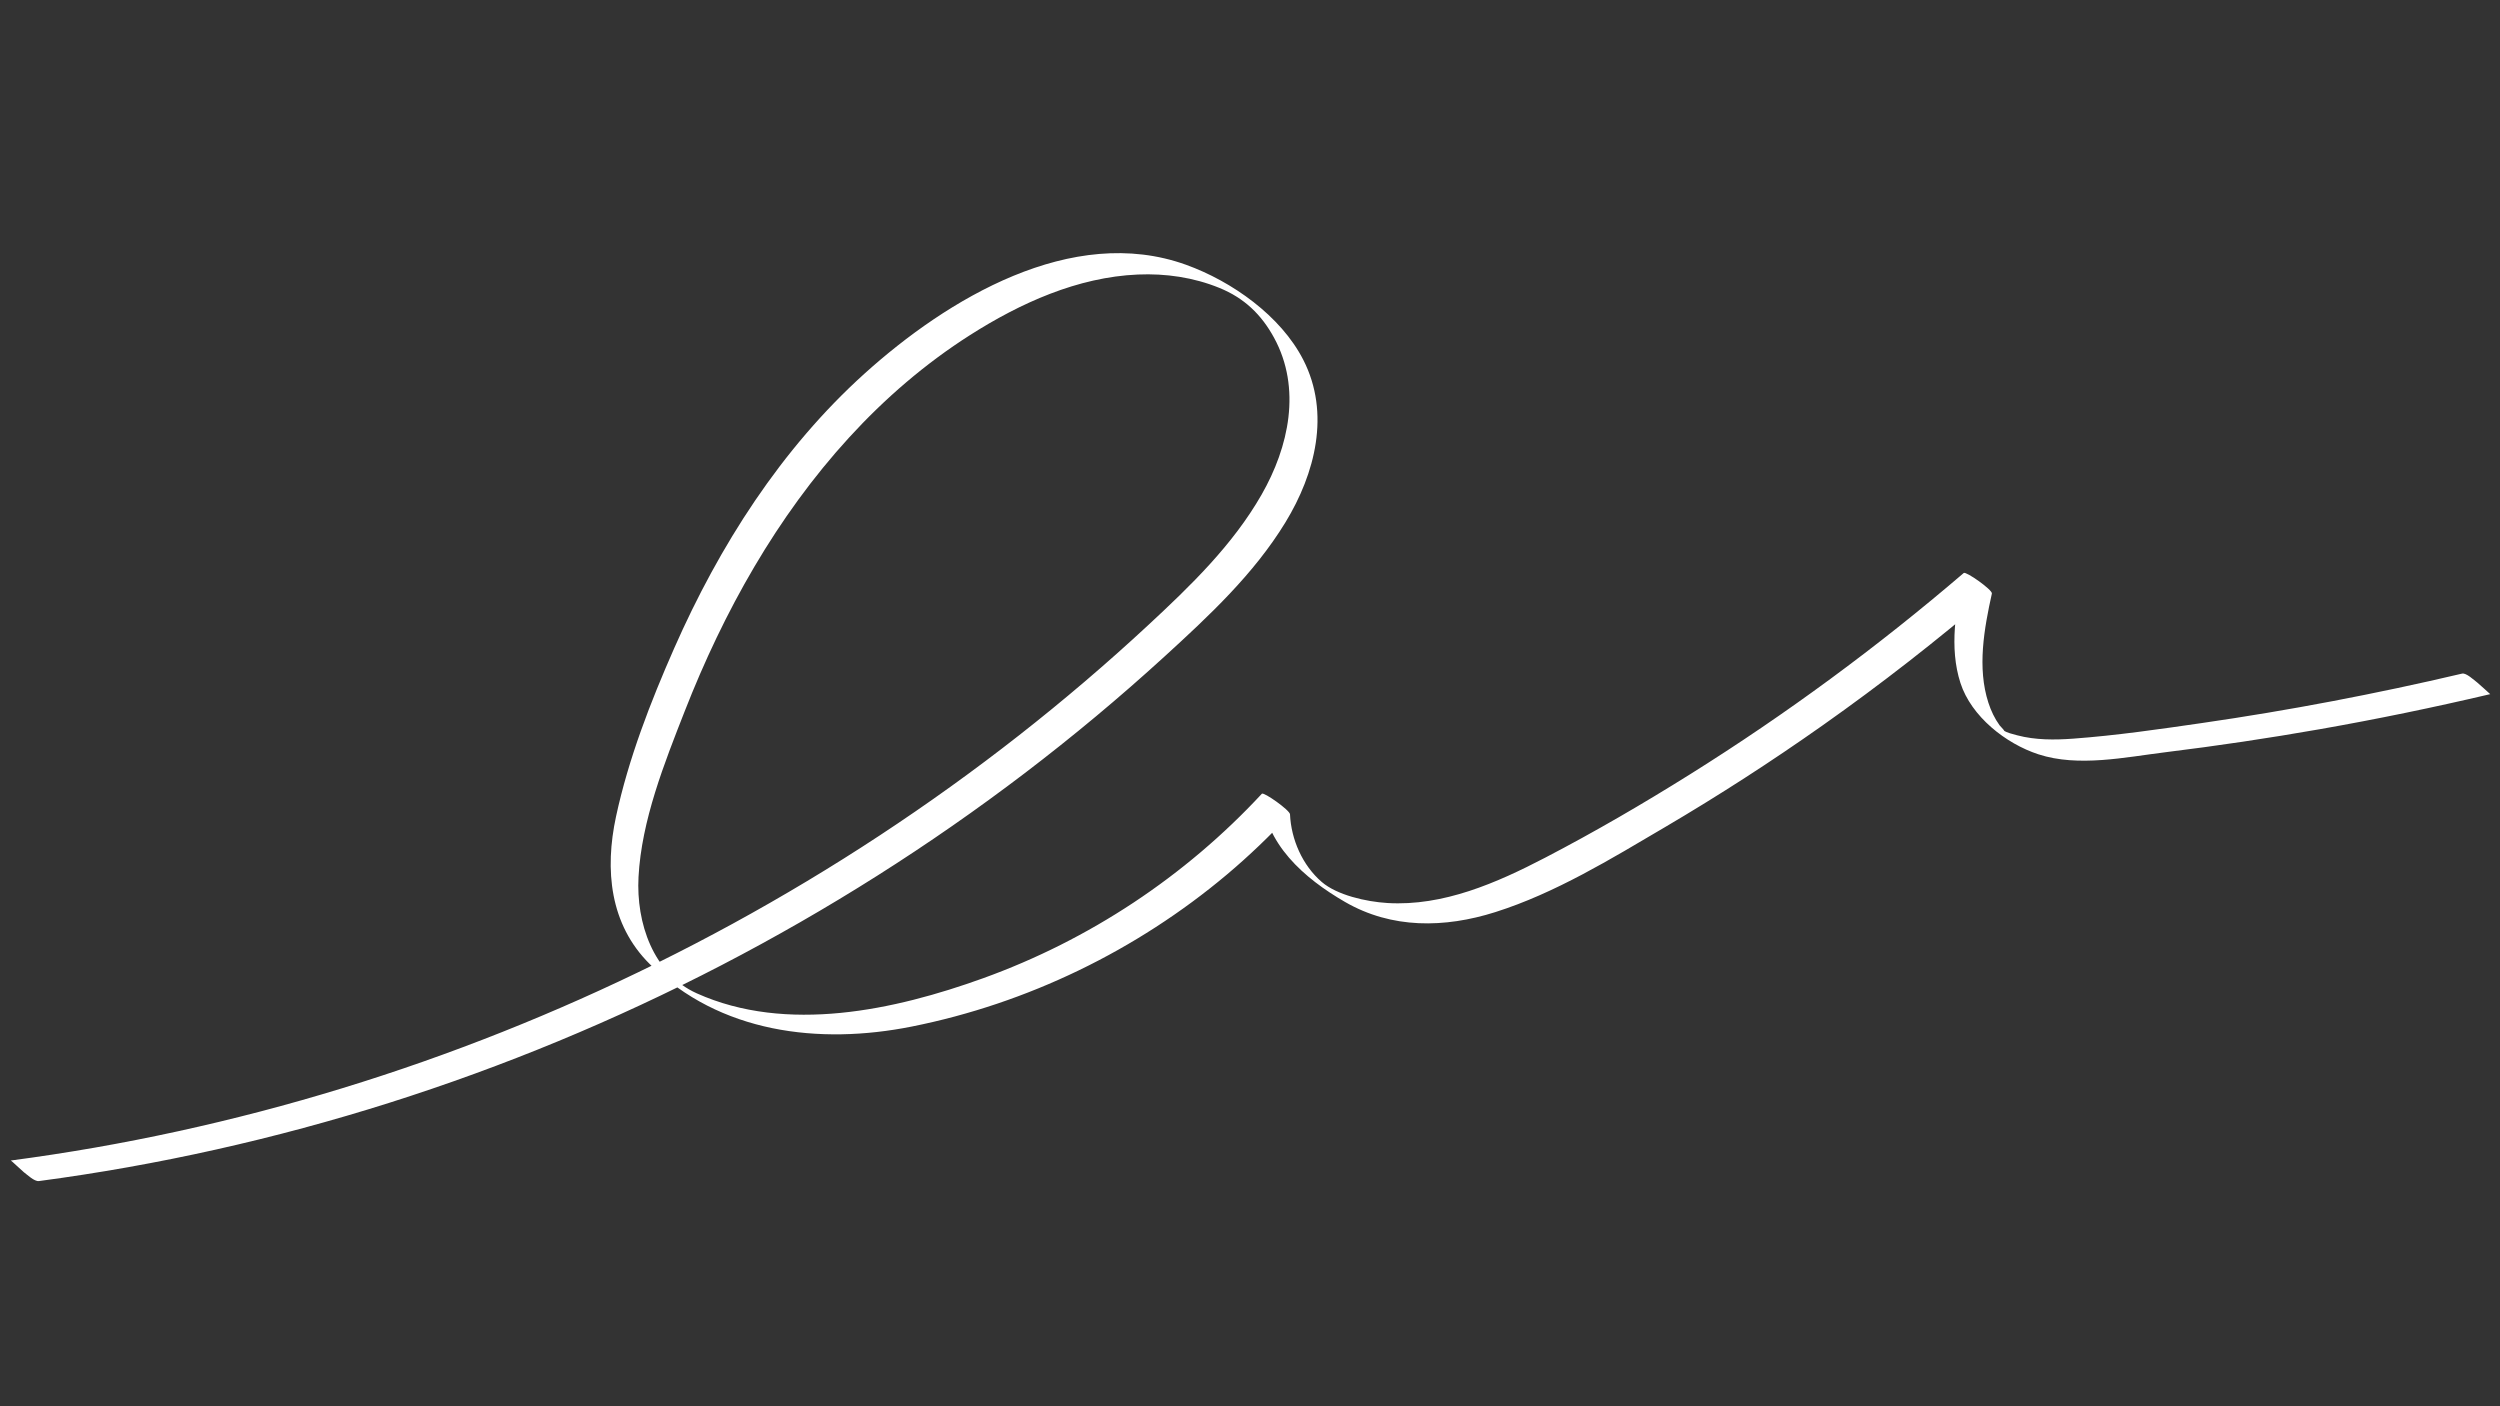 <?xml version="1.0" encoding="UTF-8"?> <!-- Generator: Adobe Illustrator 24.2.3, SVG Export Plug-In . SVG Version: 6.00 Build 0) --> <svg xmlns="http://www.w3.org/2000/svg" xmlns:xlink="http://www.w3.org/1999/xlink" id="Layer_1" x="0px" y="0px" viewBox="0 0 1920 1080" style="enable-background:new 0 0 1920 1080;" xml:space="preserve"><rect x="0" y="0" width="1920" height="1080" fill="#333333" stroke="none"/> <style type="text/css"> .st0{fill:#FFFFFF;} </style> <g> <path class="st0" d="M29.91,907.06C212.55,882.8,390.47,826.17,554,741.33c81.73-42.4,159.83-91.8,233.07-147.59 c37.03-28.2,72.81-58.05,107.18-89.44c34.13-31.18,68.72-63.38,92.98-103.16c22.84-37.46,34.68-83.7,13.71-124.75 c-17.31-33.87-54.87-60.34-89.99-73.02c-87.78-31.67-183.67,26.44-246.94,83.51c-64.14,57.85-111.58,132.31-146.21,210.92 c-18.22,41.35-35.18,85.07-44.7,129.33c-8.78,40.79-4.86,82.84,25.94,113.3c53.58,52.99,130.04,62.17,201.19,47.96 c88.77-17.73,172.75-58.47,241.99-116.71c17.13-14.41,33.28-29.91,48.49-46.32c-7.2-5.26-14.4-10.52-21.6-15.78 c1.74,38.35,32.73,65.1,63.81,83.08c36.01,20.83,76.53,20.15,115.43,7.85c46.02-14.55,88.86-40.85,130.23-65.19 c41.44-24.38,81.88-50.48,121.16-78.21c44.91-31.69,88.26-65.53,130.01-101.28c-7.2-5.26-14.4-10.52-21.6-15.78 c-6,27.18-11.31,57.29-2.53,84.47c8.3,25.71,34.76,46.58,59.87,54.78c30.74,10.04,66.8,2.19,97.95-1.64 c39.44-4.85,78.76-10.72,117.91-17.59c43.96-7.72,87.69-16.75,131.14-26.97c-0.01,0-9.03-8.25-10.01-8.97 c-2.29-1.68-8.41-7.56-11.59-6.81c-66.07,15.54-132.78,28.27-199.96,37.99c-32.73,4.74-65.71,9.55-98.7,11.97 c-14.34,1.05-29.06,1.13-43.06-2.58c-3.42-0.91-7.67-1.91-10.66-3.75c2.57,1.59-1.98-2.75-2.82-3.9c-3.81-5.25-6.6-11.19-8.6-17.34 c-8.74-26.88-3.26-57.01,2.67-83.88c0.61-2.76-19.91-17.23-21.6-15.78c-66.1,56.61-136.3,108.35-210.07,154.53 c-36.28,22.72-73.36,44.31-111.33,64.08c-37.18,19.36-78.33,37.44-121.22,34.85c-16.52-1-38.79-6.14-50.42-16.15 c-14.86-12.79-23.53-32.7-24.4-52.01c-0.14-3.12-20.18-17.31-21.6-15.78c-58.85,63.49-132.73,112.37-214.17,141.74 c-67.94,24.51-150.74,42.55-219.78,11.59c-33.62-15.08-46.68-54.18-44.79-89.42c2.32-43.42,19.8-87.24,35.52-127.38 c29.86-76.27,70.65-149.36,126.15-210.03c27.49-30.06,58.59-56.87,92.98-78.76c38.54-24.54,82.53-44.49,128.83-46.48 c21.38-0.92,42.82,2.19,62.68,10.29c18.91,7.71,32.13,20.28,41.93,38.25c21.23,38.95,11.39,83.86-9.6,120.55 c-22.16,38.74-54.64,70.08-87.06,100.18c-31.84,29.56-64.93,57.77-99.13,84.57c-69.21,54.24-142.95,102.69-220.12,144.83 C410,792.79,243.95,851.44,72.72,881.4c-21.4,3.74-42.88,7.02-64.42,9.88c0.33-0.04,8.88,8.14,10.01,8.97 C20.88,902.13,26.4,907.53,29.91,907.06L29.91,907.06z"></path> </g> </svg> 